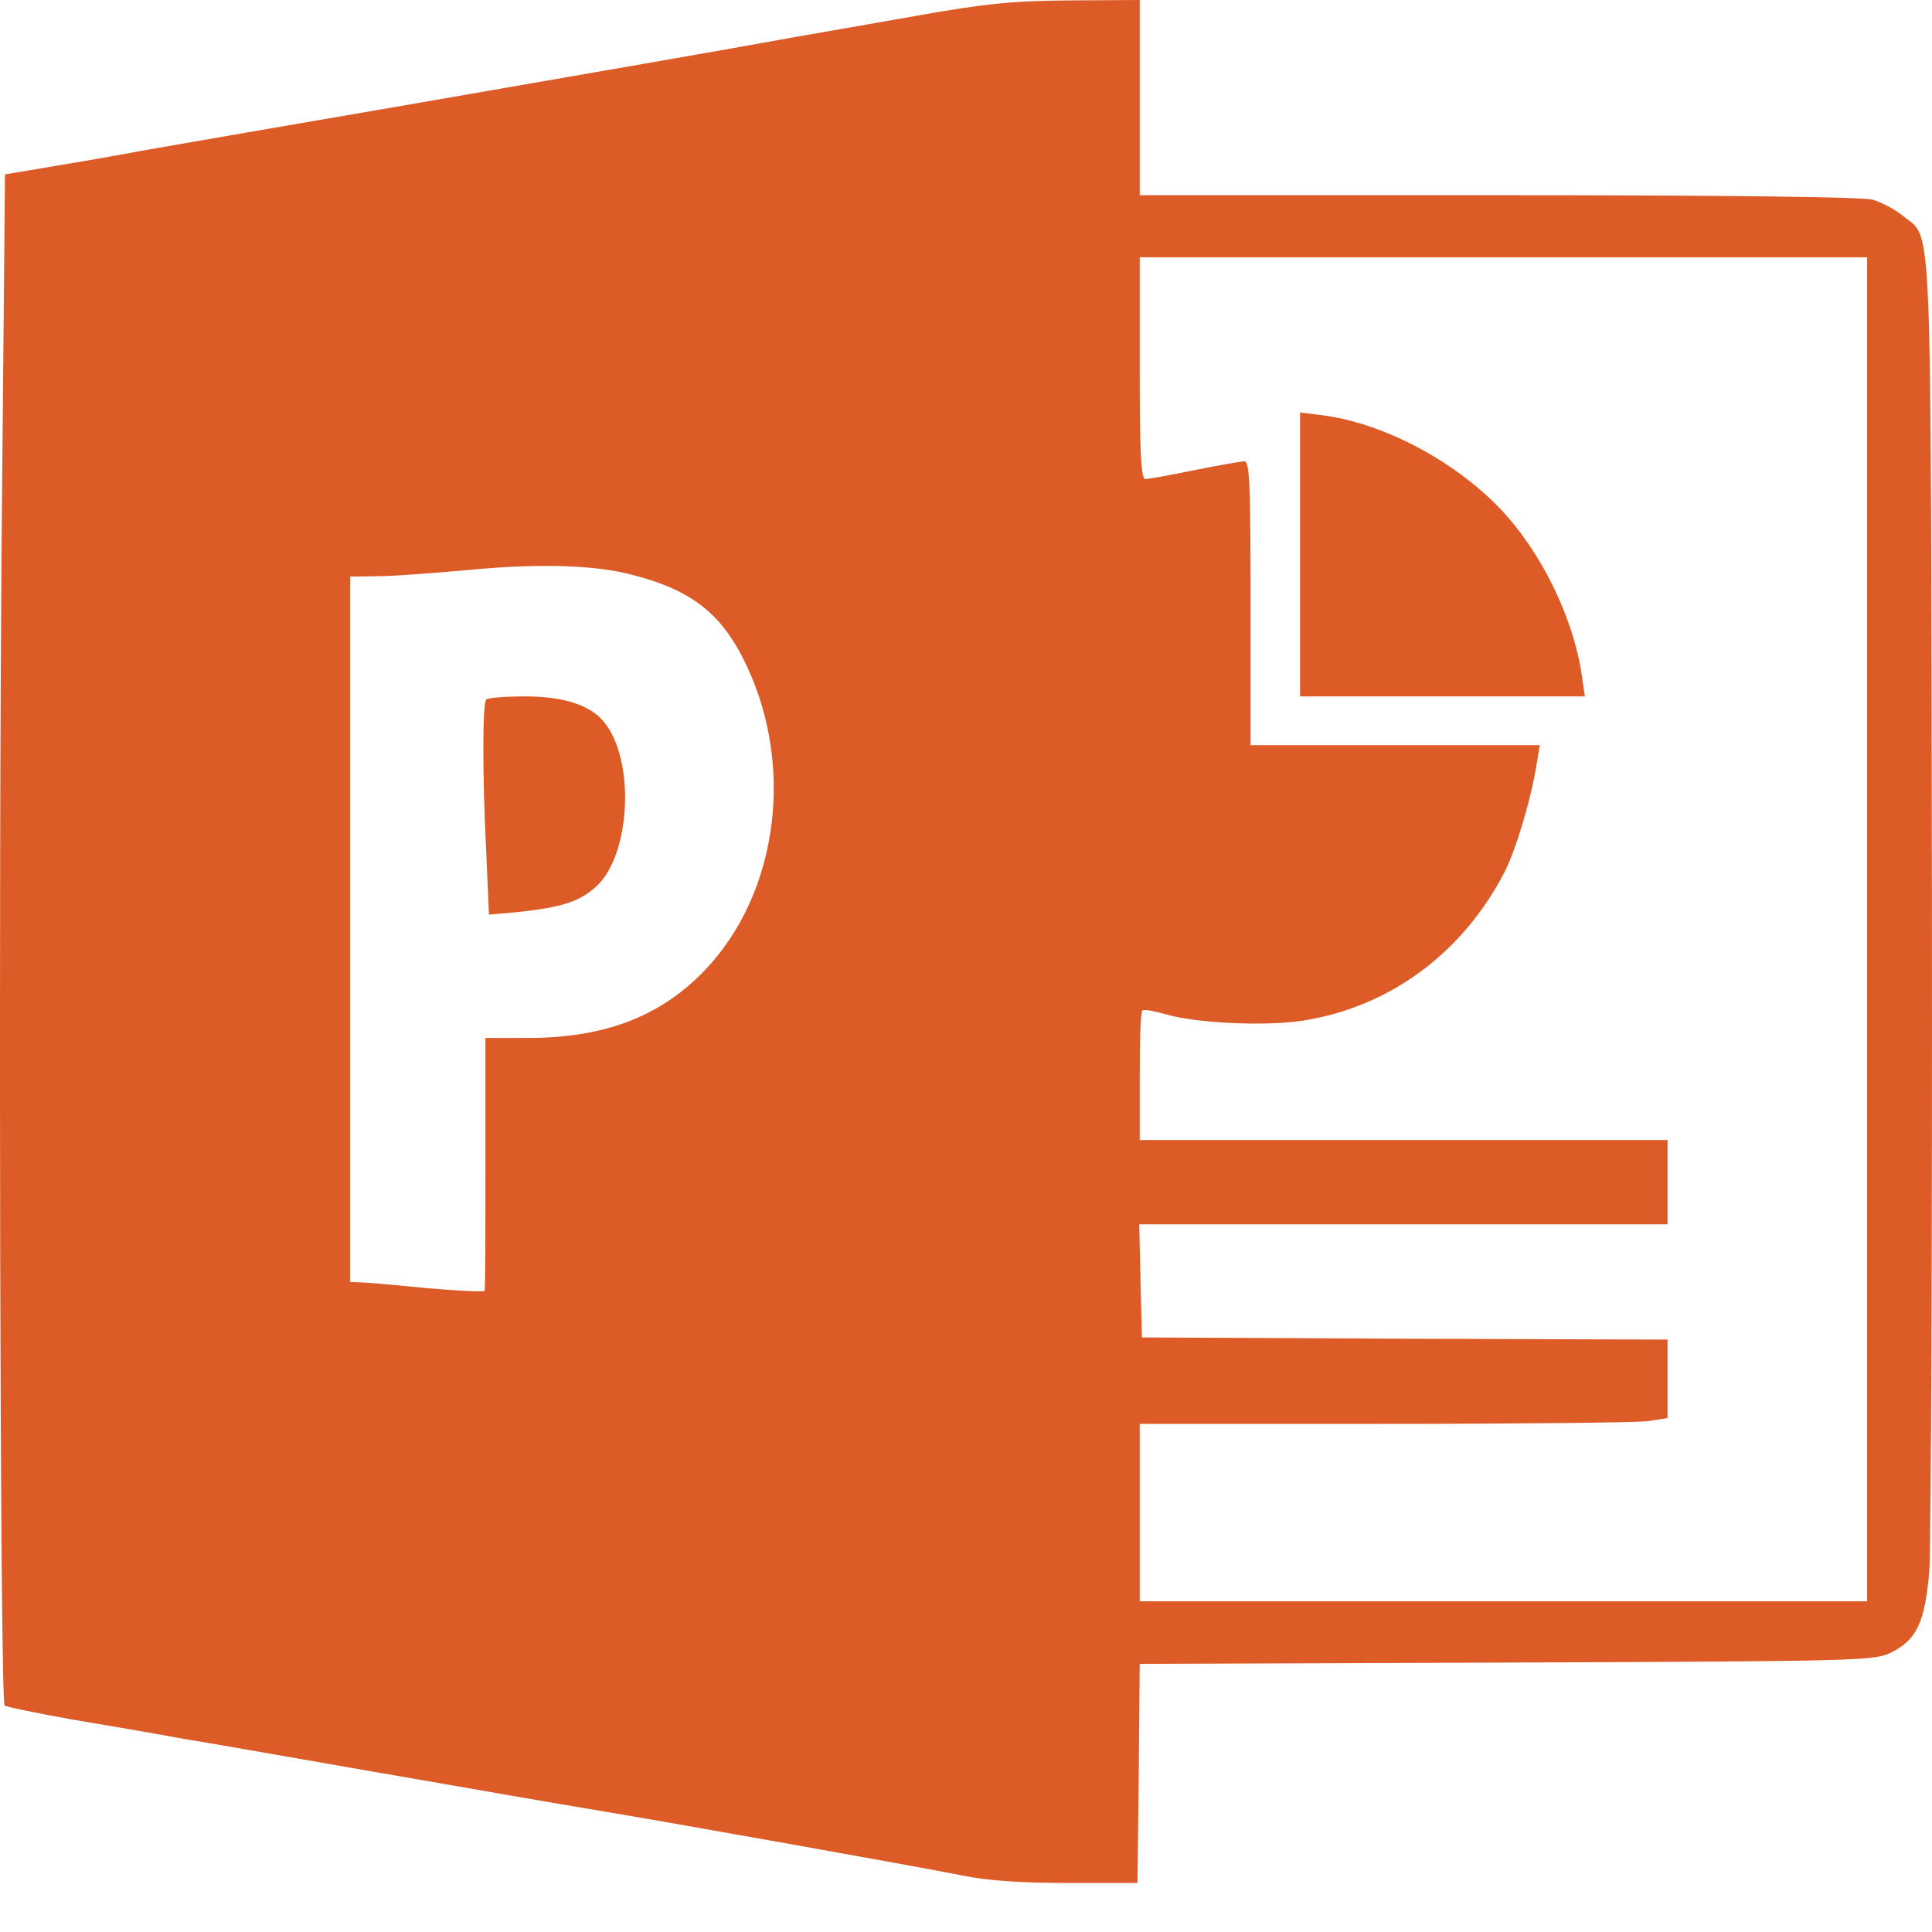 <svg width="24" height="24" viewBox="0 0 24 24" fill="none" xmlns="http://www.w3.org/2000/svg">
<path d="M11.375 0.198C10.802 0.298 10.118 0.419 9.859 0.463C9.204 0.584 7.424 0.893 5.231 1.273C3.506 1.57 2.349 1.769 1.759 1.873C1.44 1.934 0.927 2.022 0.624 2.072L0.062 2.166L0.023 6.414C-0.021 11.169 0.001 21.132 0.057 21.187C0.079 21.204 0.453 21.281 0.883 21.358C1.318 21.43 1.952 21.54 2.283 21.601C2.619 21.656 3.247 21.766 3.688 21.843C4.129 21.92 5.071 22.085 5.782 22.207C6.493 22.333 7.286 22.466 7.545 22.51C8.151 22.609 11.347 23.177 11.953 23.298C12.273 23.364 12.697 23.391 13.276 23.391H14.13L14.146 22.03L14.158 20.669L18.72 20.653C23.15 20.636 23.283 20.631 23.497 20.526C23.812 20.366 23.911 20.151 23.966 19.523C23.988 19.226 24.004 15.434 23.999 11.103C23.982 2.419 24.01 2.992 23.641 2.683C23.547 2.606 23.376 2.513 23.261 2.48C23.128 2.447 21.497 2.425 18.61 2.425H14.158V1.212V-4.3869e-05L13.292 0.005C12.57 0.011 12.24 0.044 11.375 0.198ZM23.194 11.544V19.892H18.676H14.158V18.79V17.688H17.183C18.841 17.688 20.318 17.672 20.461 17.655L20.715 17.616V17.132V16.641L17.453 16.63L14.185 16.614L14.168 15.908L14.152 15.209H17.436H20.715V14.685V14.162H17.436H14.158V13.374C14.158 12.938 14.168 12.569 14.191 12.553C14.207 12.536 14.334 12.558 14.472 12.597C14.852 12.712 15.717 12.751 16.185 12.679C17.271 12.508 18.18 11.831 18.698 10.817C18.841 10.525 19.023 9.913 19.089 9.489L19.128 9.257H17.331H15.535V7.494C15.535 6.017 15.524 5.731 15.458 5.731C15.414 5.731 15.138 5.78 14.835 5.841C14.538 5.902 14.262 5.951 14.229 5.951C14.174 5.951 14.158 5.637 14.158 4.574V3.196H18.676H23.194V11.544ZM7.854 7.141C8.609 7.334 8.983 7.637 9.286 8.293C9.892 9.604 9.633 11.219 8.669 12.139C8.135 12.652 7.468 12.894 6.553 12.894H6.03V14.454C6.03 15.308 6.03 16.018 6.019 16.035C6.013 16.052 5.694 16.035 5.302 16.002C4.917 15.963 4.542 15.93 4.476 15.93L4.349 15.925V11.544V7.163L4.696 7.158C4.884 7.158 5.385 7.119 5.809 7.081C6.68 6.998 7.38 7.015 7.854 7.141Z" fill="#DD5B26"/>
<path d="M16.15 6.887V8.651H17.919H19.688L19.649 8.386C19.545 7.675 19.148 6.86 18.641 6.325C18.062 5.719 17.175 5.251 16.415 5.157L16.15 5.124V6.887Z" fill="#DD5B26"/>
<path d="M6.041 8.69C5.992 8.734 5.992 9.632 6.041 10.607L6.074 11.362L6.438 11.329C6.961 11.274 7.193 11.203 7.397 11.021C7.837 10.635 7.898 9.434 7.496 8.96C7.325 8.756 6.994 8.651 6.521 8.651C6.278 8.651 6.058 8.668 6.041 8.69Z" fill="#DD5B26"/>
</svg>
